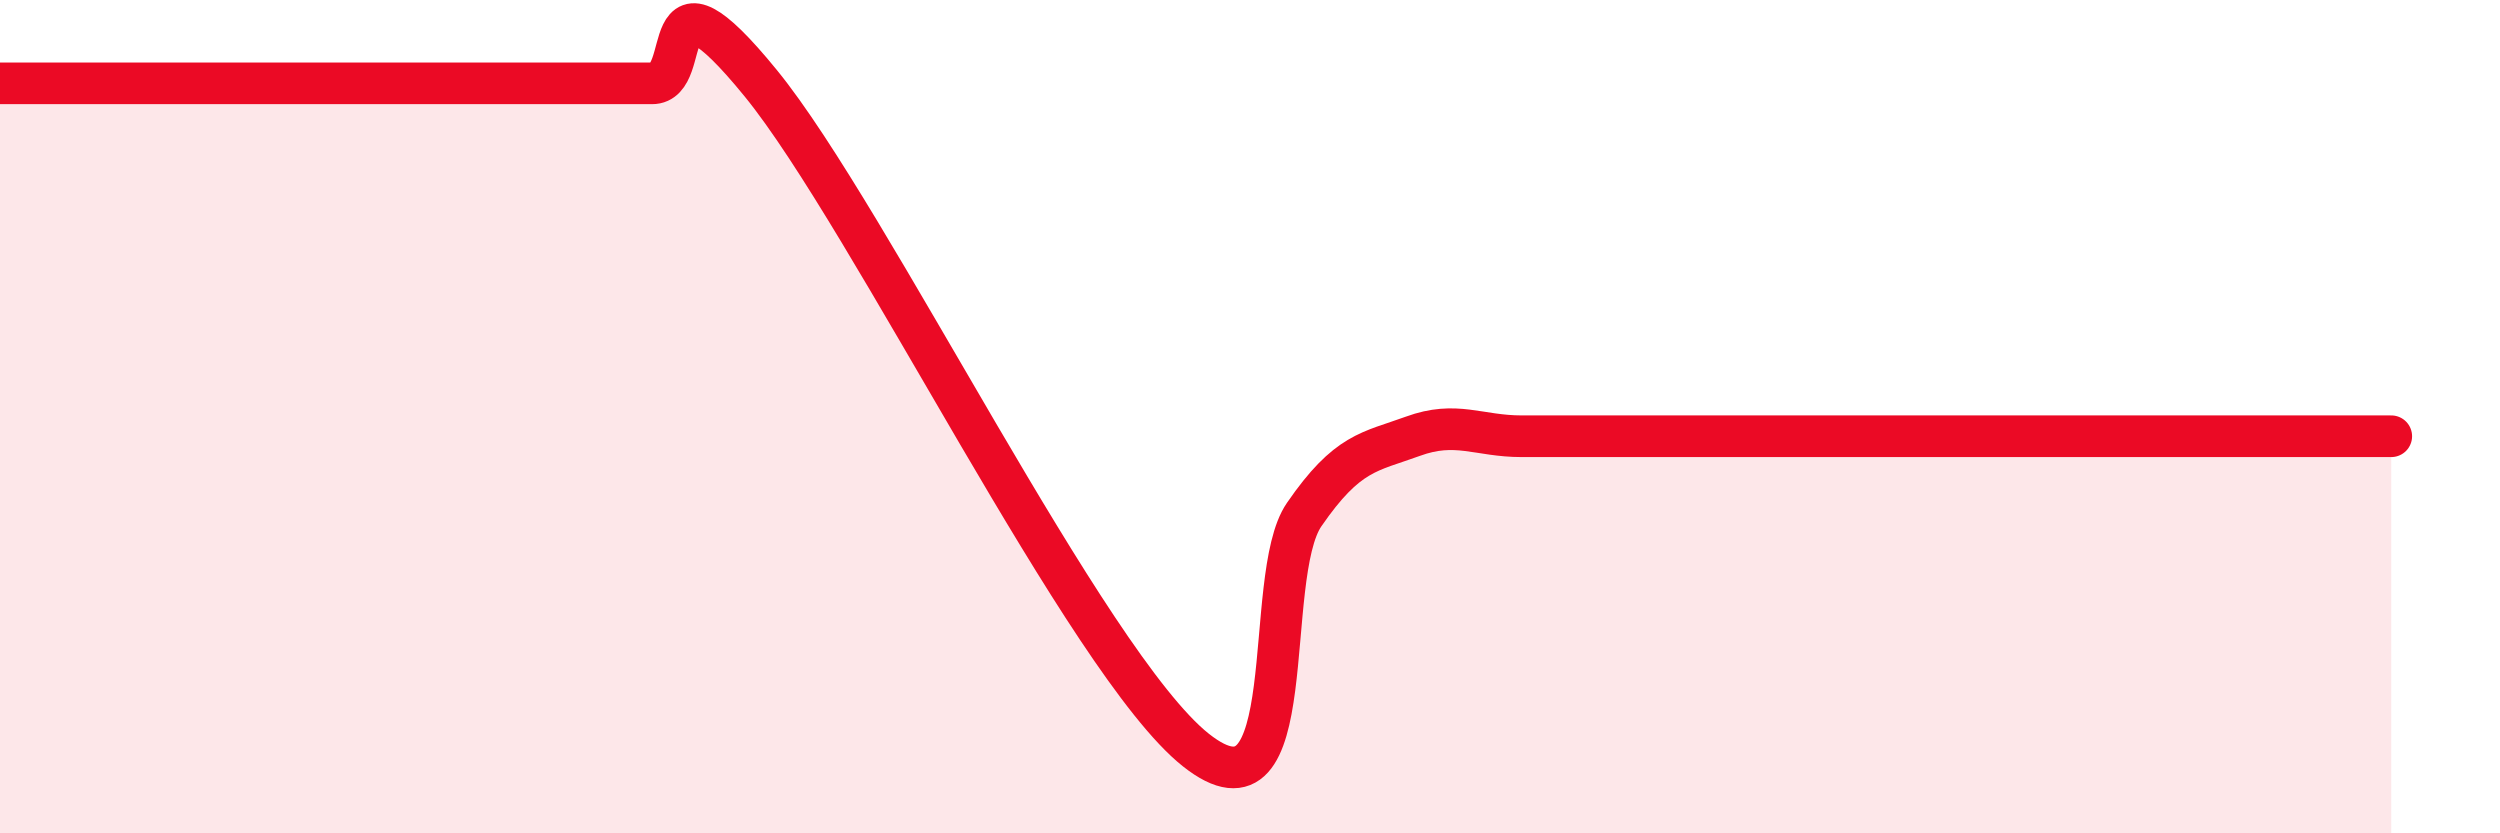 
    <svg width="60" height="20" viewBox="0 0 60 20" xmlns="http://www.w3.org/2000/svg">
      <path
        d="M 0,2 C 0.52,2 1.57,2 2.61,2 C 3.65,2 4.18,2 5.22,2 C 6.26,2 6.79,2 7.83,2 C 8.87,2 9.39,2 10.43,2 C 11.47,2 12,2 13.04,2 C 14.08,2 14.61,2 15.65,2 C 16.69,2 15.65,-1.2 18.26,2 C 20.87,5.2 26.09,15.93 28.7,18 C 31.31,20.07 30.26,13.86 31.3,12.35 C 32.34,10.84 32.87,10.85 33.91,10.47 C 34.95,10.09 35.48,10.47 36.52,10.47 C 37.56,10.47 38.09,10.47 39.13,10.47 C 40.17,10.47 40.7,10.47 41.74,10.47 C 42.78,10.47 43.31,10.47 44.35,10.47 C 45.39,10.47 45.92,10.47 46.96,10.47 C 48,10.47 48.53,10.47 49.57,10.47 C 50.61,10.47 51.13,10.47 52.17,10.47 C 53.21,10.47 53.74,10.47 54.78,10.47 C 55.82,10.47 56.87,10.47 57.39,10.47L57.39 20L0 20Z"
        fill="#EB0A25"
        opacity="0.1"
        stroke-linecap="round"
        stroke-linejoin="round"
      />
      <path
        d="M 0,2 C 0.52,2 1.57,2 2.61,2 C 3.65,2 4.18,2 5.22,2 C 6.26,2 6.79,2 7.83,2 C 8.87,2 9.39,2 10.43,2 C 11.47,2 12,2 13.04,2 C 14.08,2 14.61,2 15.65,2 C 16.69,2 15.65,-1.2 18.26,2 C 20.87,5.2 26.09,15.93 28.7,18 C 31.31,20.07 30.26,13.86 31.3,12.35 C 32.34,10.84 32.87,10.85 33.91,10.47 C 34.95,10.09 35.48,10.47 36.52,10.47 C 37.56,10.47 38.09,10.47 39.13,10.47 C 40.17,10.47 40.7,10.47 41.74,10.47 C 42.78,10.47 43.31,10.47 44.35,10.47 C 45.39,10.47 45.92,10.47 46.96,10.47 C 48,10.47 48.53,10.47 49.57,10.47 C 50.61,10.47 51.13,10.47 52.17,10.47 C 53.21,10.47 53.74,10.47 54.78,10.47 C 55.82,10.47 56.87,10.47 57.39,10.47"
        stroke="#EB0A25"
        stroke-width="1"
        fill="none"
        stroke-linecap="round"
        stroke-linejoin="round"
      />
    </svg>
  
